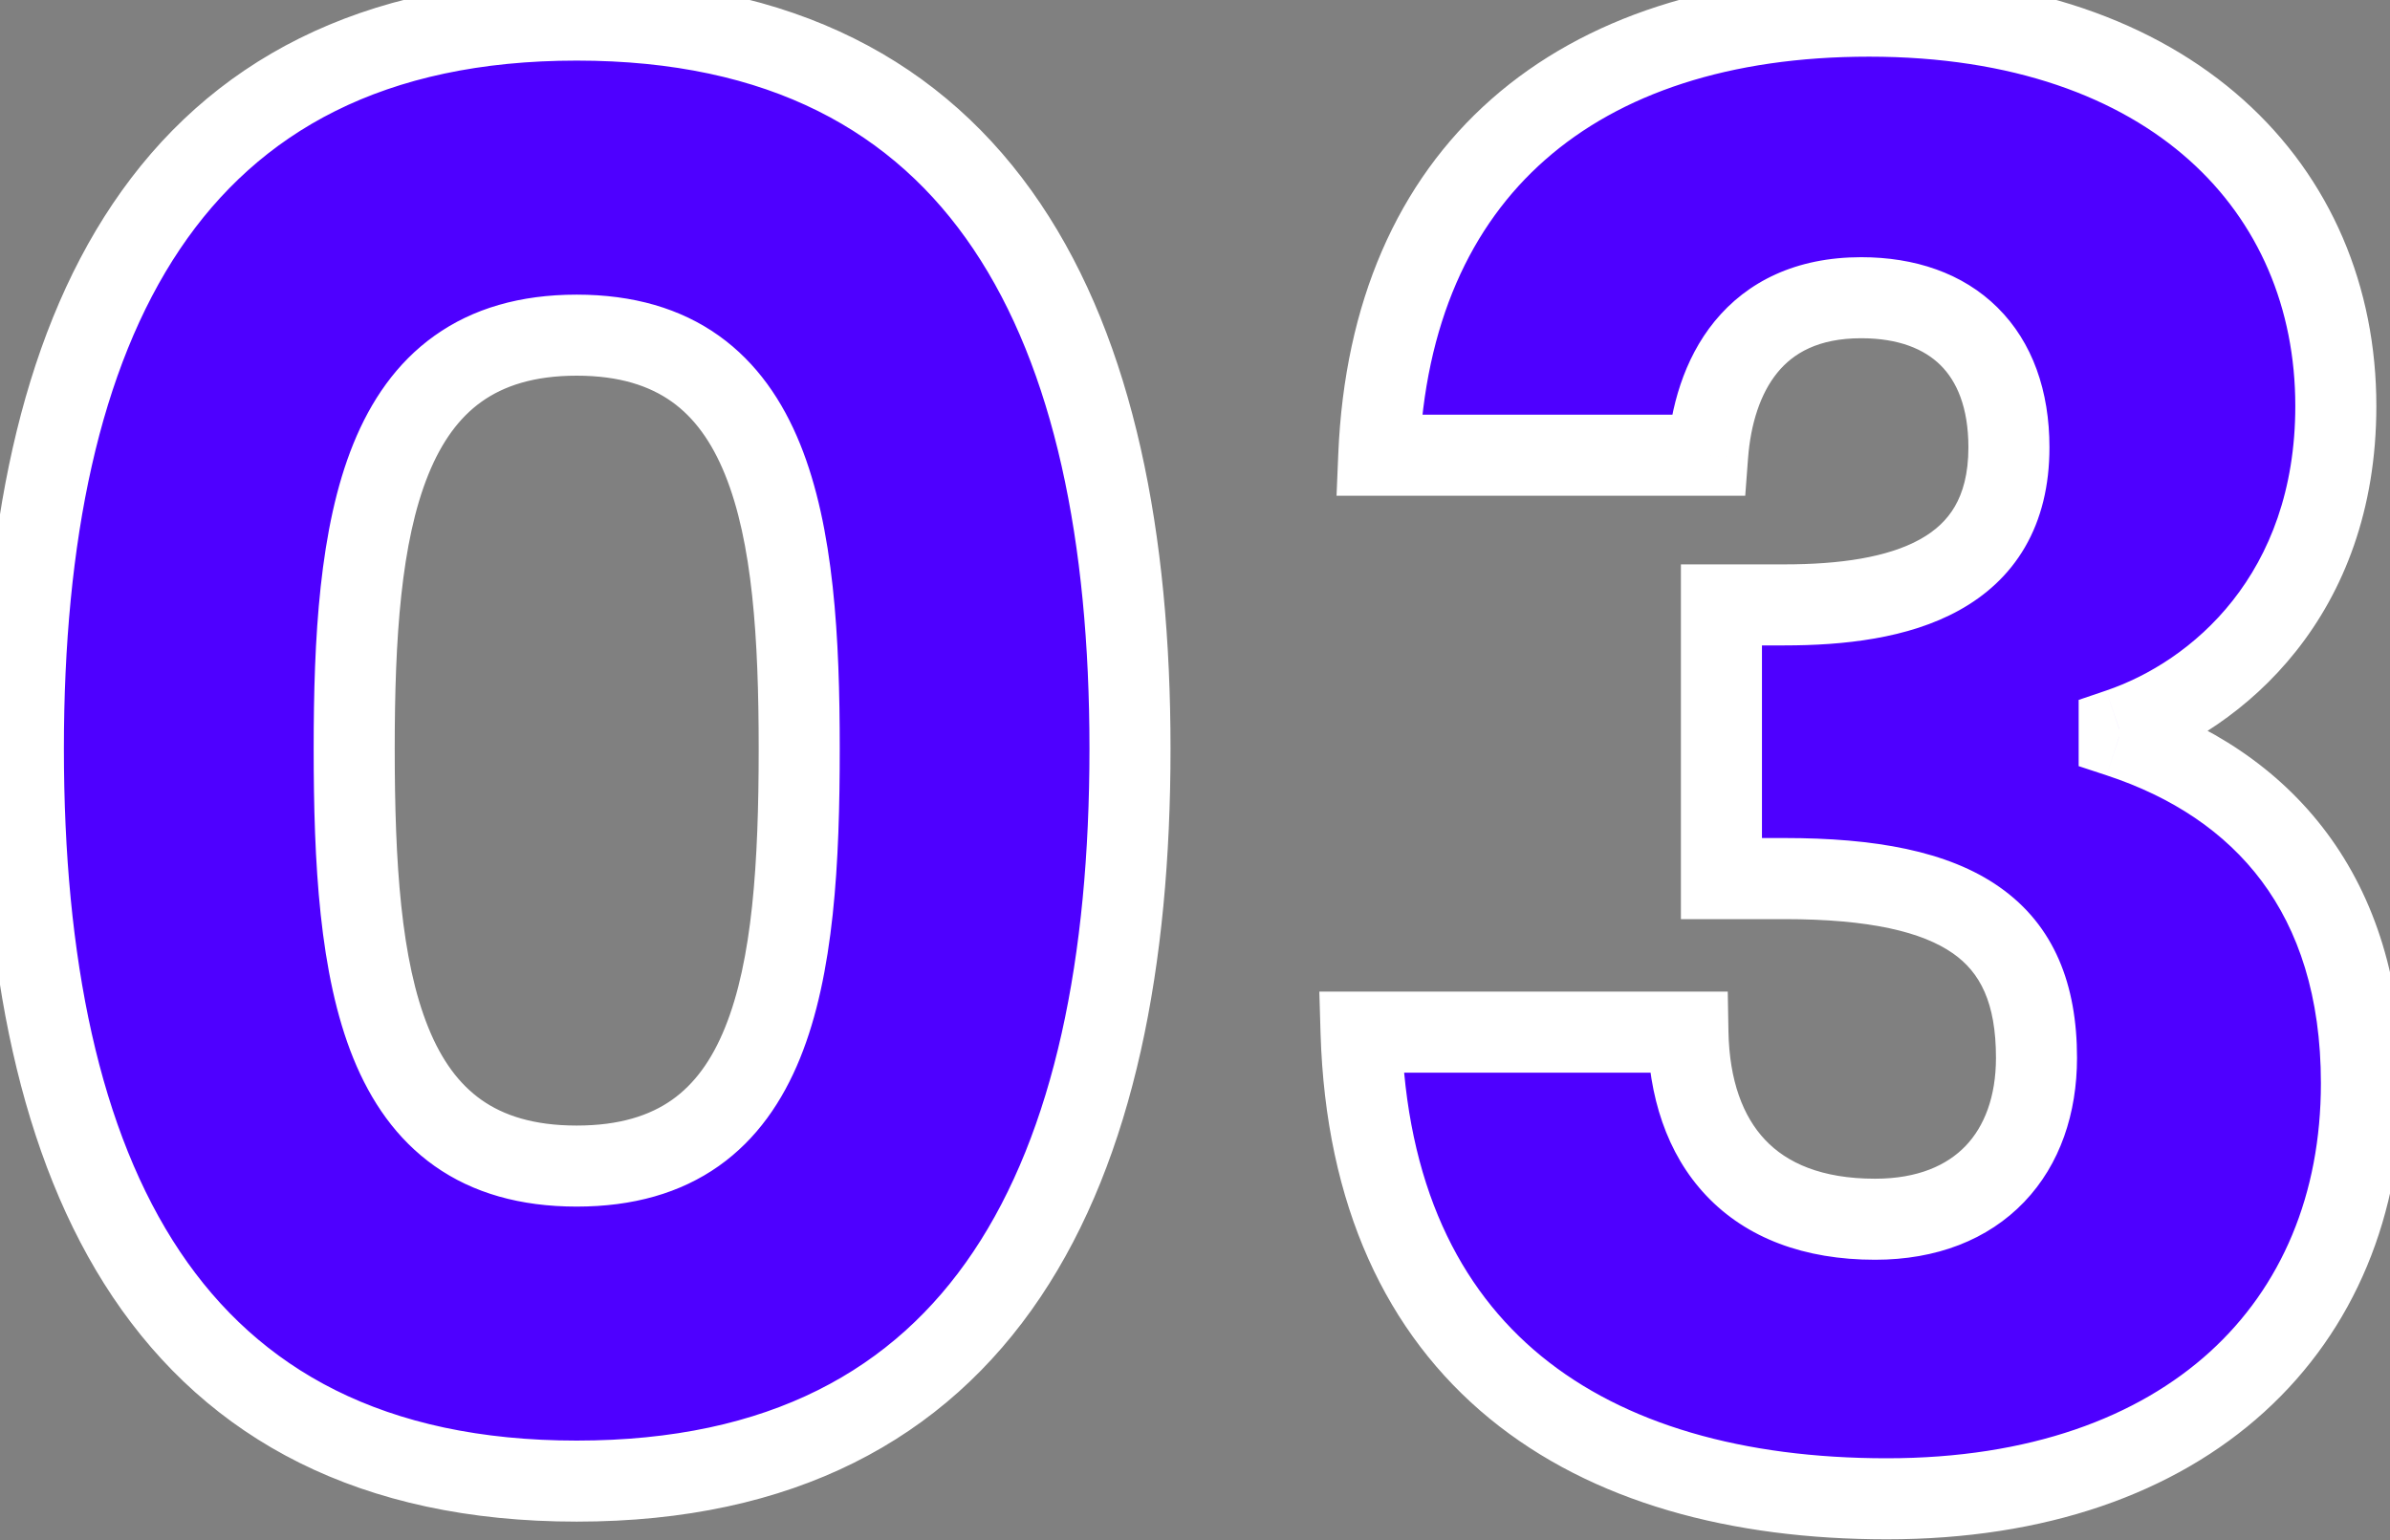 <svg width="45" height="29" viewBox="0 0 45 29" fill="none" xmlns="http://www.w3.org/2000/svg">
<rect x="0" y="0" width="45" height="29" fill="#808080" stroke="none"/>
<path d="M0.44 14.097C0.44 6.162 3.146 0.378 10.858 0.378C18.57 0.378 21.276 6.162 21.276 14.097C21.276 22.105 18.57 27.889 10.858 27.889C3.146 27.889 0.44 22.105 0.44 14.097ZM15.048 14.097C15.048 9.944 14.603 6.311 10.858 6.311C7.113 6.311 6.669 9.944 6.669 14.097C6.669 18.397 7.113 21.957 10.858 21.957C14.603 21.957 15.048 18.397 15.048 14.097ZM25.961 8.572C26.183 3.233 29.668 0.304 35.193 0.304C40.902 0.304 43.98 3.567 43.98 7.645C43.98 11.205 41.755 13.095 39.901 13.726V13.874C42.608 14.764 44.462 16.84 44.462 20.399C44.462 24.96 41.199 28.223 35.526 28.223C29.891 28.223 25.812 25.553 25.627 19.436H31.782C31.819 21.549 32.968 22.958 35.304 22.958C37.269 22.958 38.344 21.697 38.344 19.918C38.344 17.508 36.898 16.544 33.598 16.544H32.412V11.39H33.598C35.749 11.39 37.825 10.871 37.825 8.424C37.825 6.607 36.75 5.606 35.044 5.606C33.005 5.606 32.264 7.089 32.152 8.572H25.961Z" fill="#4E00FF"/>
<path d="M1.203 14.097C1.203 10.193 1.873 6.943 3.39 4.688C4.872 2.487 7.224 1.141 10.858 1.141V-0.385C6.781 -0.385 3.924 1.162 2.124 3.836C0.36 6.457 -0.323 10.066 -0.323 14.097H1.203ZM10.858 1.141C14.492 1.141 16.845 2.487 18.326 4.688C19.843 6.943 20.513 10.193 20.513 14.097H22.039C22.039 10.066 21.356 6.457 19.592 3.836C17.793 1.162 14.936 -0.385 10.858 -0.385V1.141ZM20.513 14.097C20.513 18.038 19.843 21.307 18.325 23.571C16.844 25.781 14.492 27.126 10.858 27.126V28.652C14.936 28.652 17.794 27.105 19.593 24.421C21.357 21.79 22.039 18.163 22.039 14.097H20.513ZM10.858 27.126C7.224 27.126 4.873 25.781 3.391 23.571C1.873 21.307 1.203 18.038 1.203 14.097H-0.323C-0.323 18.163 0.36 21.79 2.123 24.421C3.923 27.105 6.78 28.652 10.858 28.652V27.126ZM15.811 14.097C15.811 12.029 15.706 9.942 15.064 8.359C14.736 7.55 14.252 6.833 13.536 6.322C12.815 5.808 11.922 5.548 10.858 5.548V7.074C11.666 7.074 12.233 7.268 12.649 7.564C13.07 7.864 13.399 8.315 13.65 8.933C14.167 10.206 14.285 12.012 14.285 14.097H15.811ZM10.858 5.548C9.794 5.548 8.901 5.808 8.181 6.322C7.464 6.833 6.98 7.55 6.652 8.359C6.01 9.942 5.906 12.029 5.906 14.097H7.432C7.432 12.012 7.55 10.206 8.066 8.933C8.317 8.315 8.646 7.864 9.067 7.564C9.483 7.268 10.05 7.074 10.858 7.074V5.548ZM5.906 14.097C5.906 16.236 6.01 18.343 6.652 19.926C6.981 20.737 7.466 21.45 8.184 21.957C8.905 22.466 9.797 22.72 10.858 22.72V21.194C10.047 21.194 9.479 21.003 9.064 20.71C8.645 20.414 8.316 19.969 8.066 19.352C7.55 18.081 7.432 16.258 7.432 14.097H5.906ZM10.858 22.72C11.919 22.72 12.811 22.466 13.532 21.957C14.25 21.45 14.735 20.737 15.064 19.926C15.707 18.343 15.811 16.236 15.811 14.097H14.285C14.285 16.258 14.166 18.081 13.65 19.352C13.4 19.969 13.072 20.414 12.653 20.71C12.237 21.003 11.669 21.194 10.858 21.194V22.72ZM25.961 8.572L25.198 8.54L25.165 9.335H25.961V8.572ZM39.901 13.726L39.656 13.003L39.138 13.179V13.726H39.901ZM39.901 13.874H39.138V14.426L39.663 14.599L39.901 13.874ZM25.627 19.436V18.672H24.841L24.864 19.459L25.627 19.436ZM31.782 19.436L32.544 19.422L32.531 18.672H31.782V19.436ZM32.412 16.544H31.649V17.307H32.412V16.544ZM32.412 11.39V10.627H31.649V11.39H32.412ZM32.152 8.572V9.335H32.86L32.913 8.629L32.152 8.572ZM26.723 8.604C26.827 6.101 27.688 4.245 29.093 3.009C30.506 1.764 32.56 1.067 35.193 1.067V-0.459C32.301 -0.459 29.85 0.309 28.084 1.864C26.309 3.426 25.317 5.705 25.198 8.54L26.723 8.604ZM35.193 1.067C37.904 1.067 39.905 1.84 41.219 3.014C42.528 4.184 43.217 5.806 43.217 7.645H44.743C44.743 5.406 43.893 3.358 42.236 1.877C40.583 0.4 38.191 -0.459 35.193 -0.459V1.067ZM43.217 7.645C43.217 10.82 41.258 12.459 39.656 13.003L40.147 14.448C42.252 13.732 44.743 11.589 44.743 7.645H43.217ZM39.138 13.726V13.874H40.664V13.726H39.138ZM39.663 14.599C40.897 15.005 41.894 15.666 42.585 16.592C43.273 17.515 43.699 18.757 43.699 20.399H45.225C45.225 18.483 44.723 16.907 43.808 15.68C42.895 14.455 41.612 13.633 40.14 13.149L39.663 14.599ZM43.699 20.399C43.699 22.49 42.956 24.231 41.608 25.456C40.254 26.687 38.218 27.459 35.526 27.459V28.985C38.507 28.985 40.939 28.127 42.634 26.586C44.336 25.039 45.225 22.87 45.225 20.399H43.699ZM35.526 27.459C32.818 27.459 30.583 26.817 29.017 25.533C27.471 24.266 26.477 22.294 26.39 19.412L24.864 19.459C24.962 22.695 26.101 25.116 28.049 26.713C29.977 28.293 32.599 28.985 35.526 28.985V27.459ZM25.627 20.198H31.782V18.672H25.627V20.198ZM31.019 19.449C31.04 20.634 31.375 21.72 32.127 22.514C32.887 23.317 33.979 23.721 35.304 23.721V22.195C34.293 22.195 33.642 21.895 33.235 21.464C32.819 21.025 32.561 20.35 32.544 19.422L31.019 19.449ZM35.304 23.721C36.455 23.721 37.428 23.347 38.112 22.633C38.791 21.924 39.107 20.959 39.107 19.918H37.581C37.581 20.655 37.36 21.211 37.01 21.577C36.664 21.938 36.118 22.195 35.304 22.195V23.721ZM39.107 19.918C39.107 18.548 38.684 17.429 37.646 16.702C36.674 16.02 35.288 15.78 33.598 15.78V17.307C35.208 17.307 36.196 17.549 36.771 17.952C37.281 18.309 37.581 18.877 37.581 19.918H39.107ZM33.598 15.78H32.412V17.307H33.598V15.78ZM33.175 16.544V11.39H31.649V16.544H33.175ZM32.412 12.153H33.598V10.627H32.412V12.153ZM33.598 12.153C34.706 12.153 35.925 12.025 36.887 11.492C37.383 11.218 37.819 10.833 38.127 10.303C38.434 9.774 38.588 9.146 38.588 8.424H37.062C37.062 8.926 36.956 9.28 36.807 9.536C36.659 9.792 36.441 9.995 36.149 10.157C35.536 10.496 34.641 10.627 33.598 10.627V12.153ZM38.588 8.424C38.588 7.365 38.271 6.446 37.611 5.792C36.953 5.139 36.045 4.843 35.044 4.843V6.369C35.749 6.369 36.232 6.574 36.537 6.876C36.841 7.177 37.062 7.667 37.062 8.424H38.588ZM35.044 4.843C33.816 4.843 32.896 5.302 32.284 6.05C31.697 6.769 31.454 7.681 31.392 8.515L32.913 8.629C32.962 7.98 33.145 7.409 33.466 7.016C33.763 6.652 34.234 6.369 35.044 6.369V4.843ZM32.152 7.809H25.961V9.335H32.152V7.809Z" fill="white"/>
</svg>
